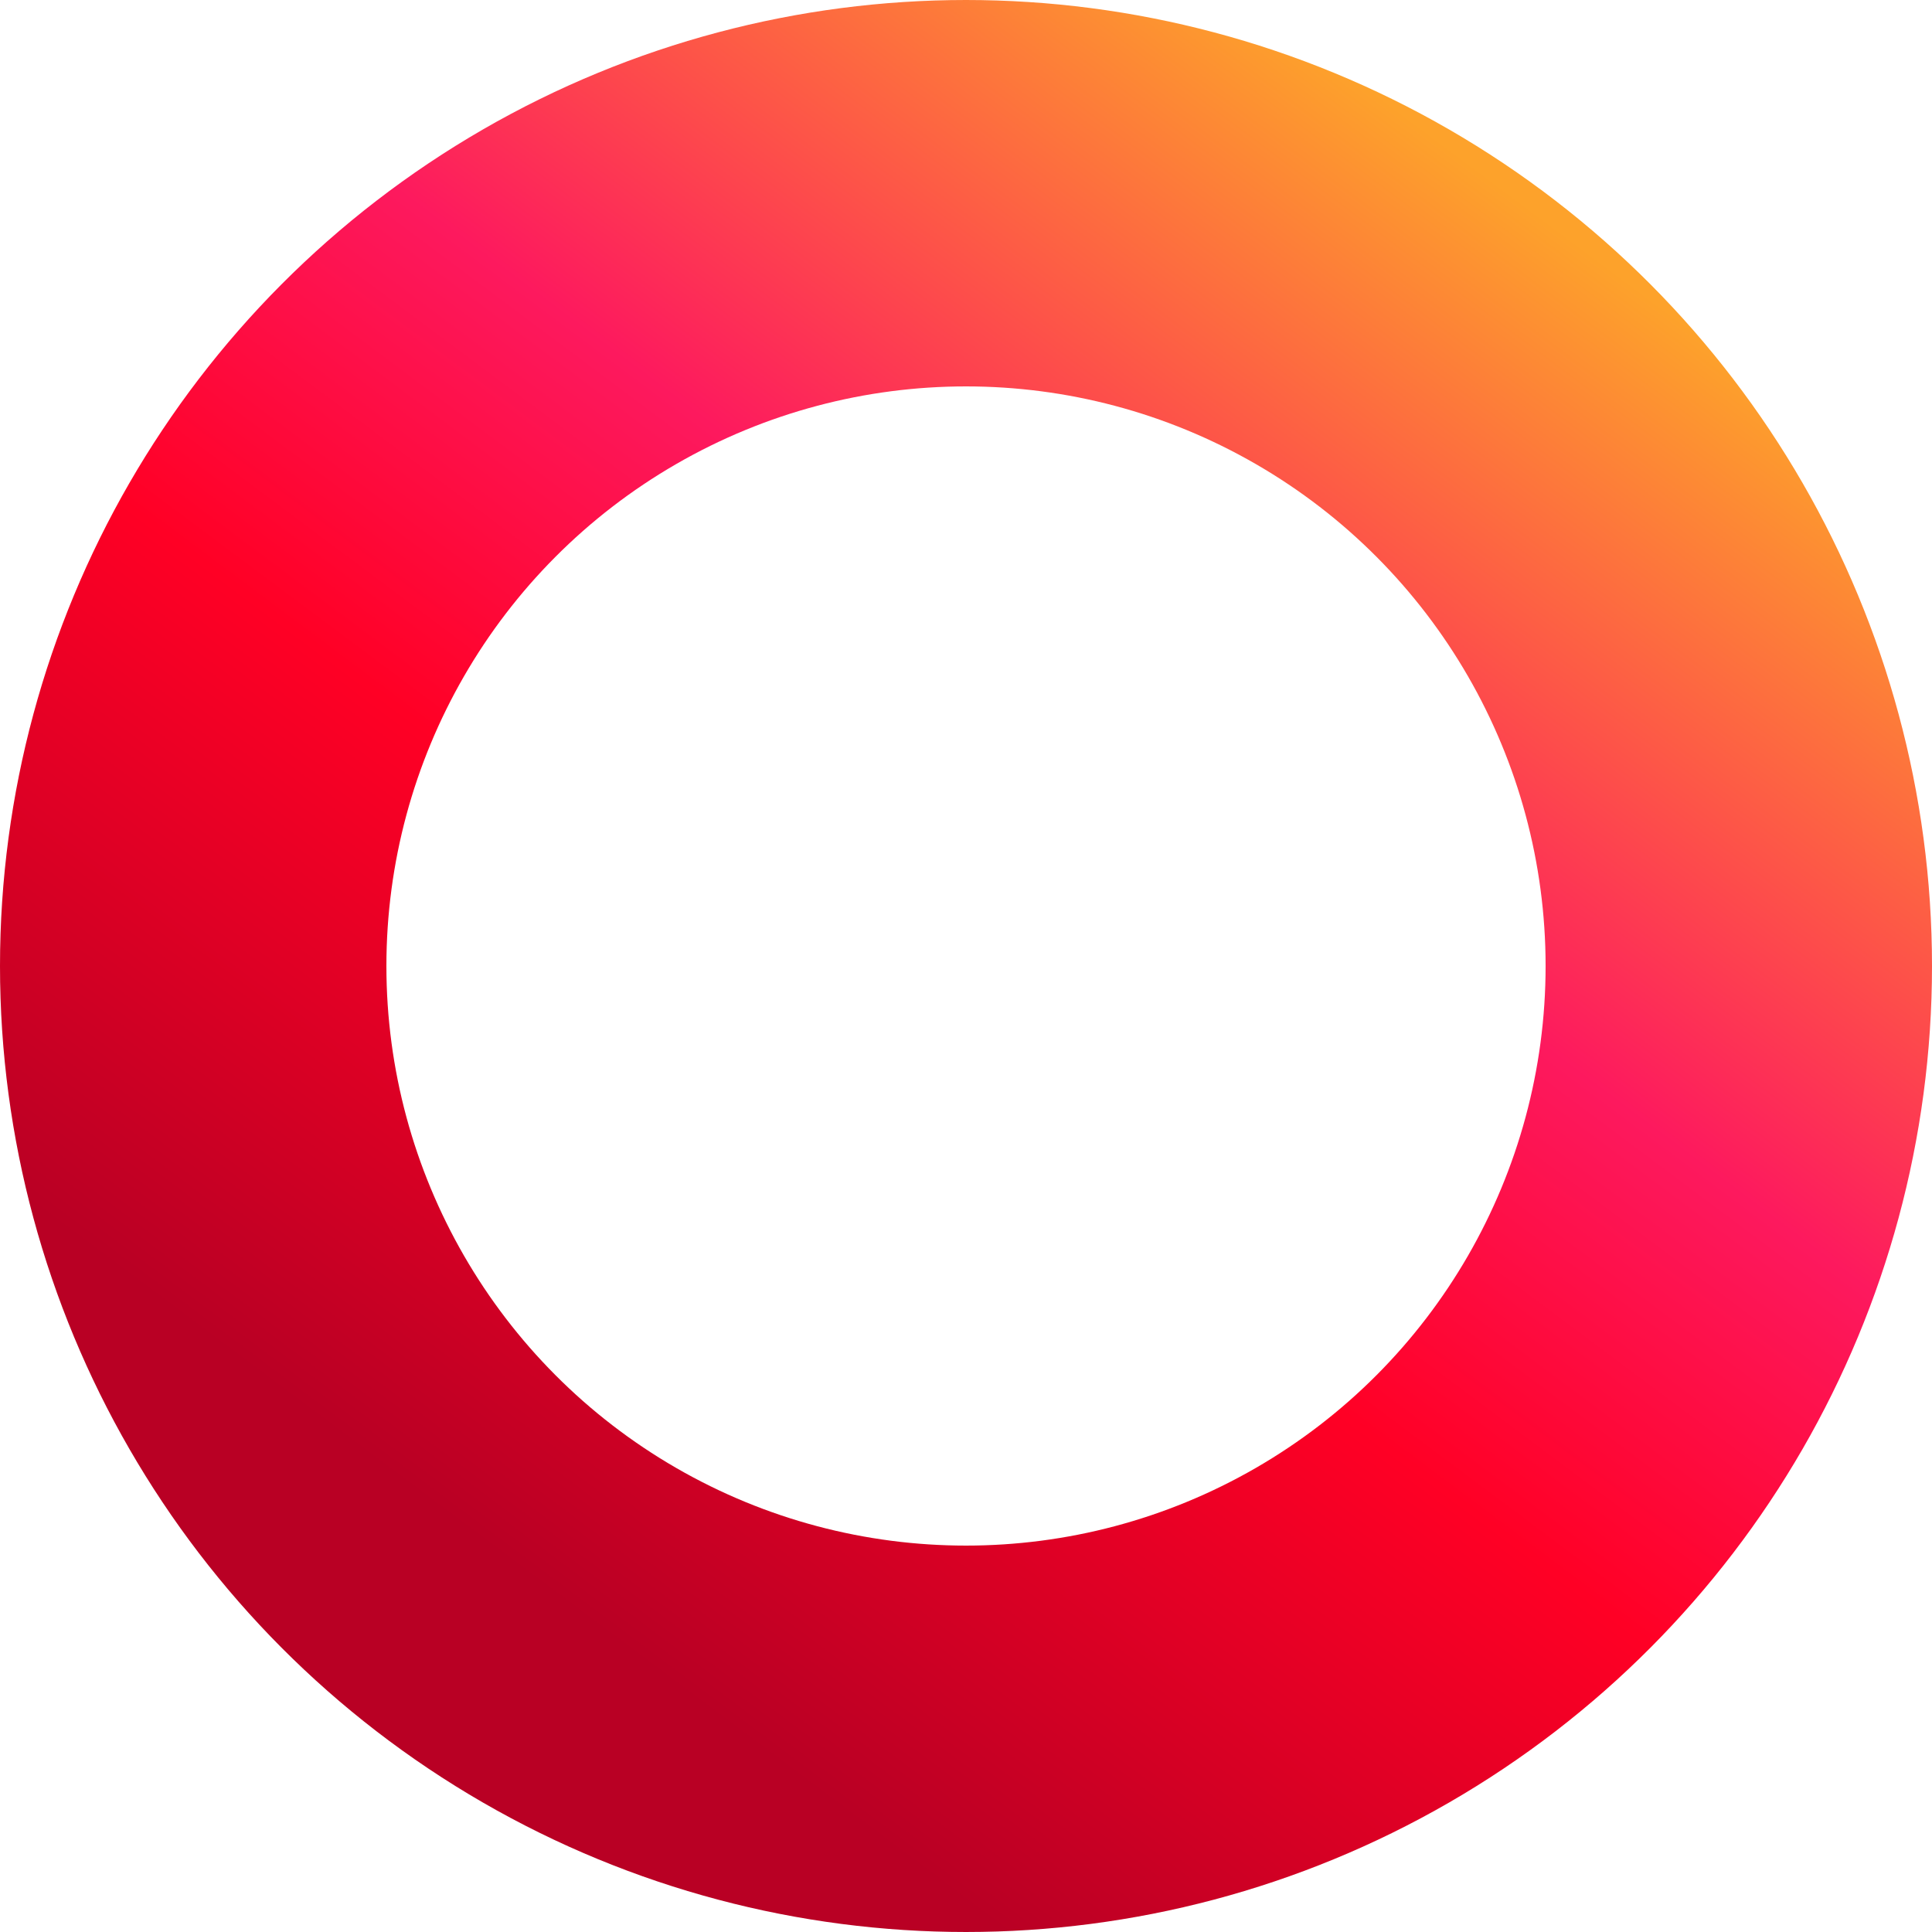 <svg width="80" height="80" viewBox="0 0 80 80" fill="none" xmlns="http://www.w3.org/2000/svg">
<g clip-path="url(#clip0_13738_10040)">
<circle cx="40" cy="40" r="32" stroke="url(#paint0_linear_13738_10040)" stroke-width="16"/>
</g>
<defs>
<linearGradient id="paint0_linear_13738_10040" x1="25" y1="72.5" x2="69.375" y2="13.125" gradientUnits="userSpaceOnUse">
<stop offset="0.053" stop-color="#B90024"/>
<stop offset="0.398" stop-color="#FF0025"/>
<stop offset="0.629" stop-color="#FD195E"/>
<stop offset="1" stop-color="#FDA22B"/>
</linearGradient>
<clipPath id="clip0_13738_10040">
<rect width="80" height="80" fill="white"/>
</clipPath>
</defs>
</svg>
